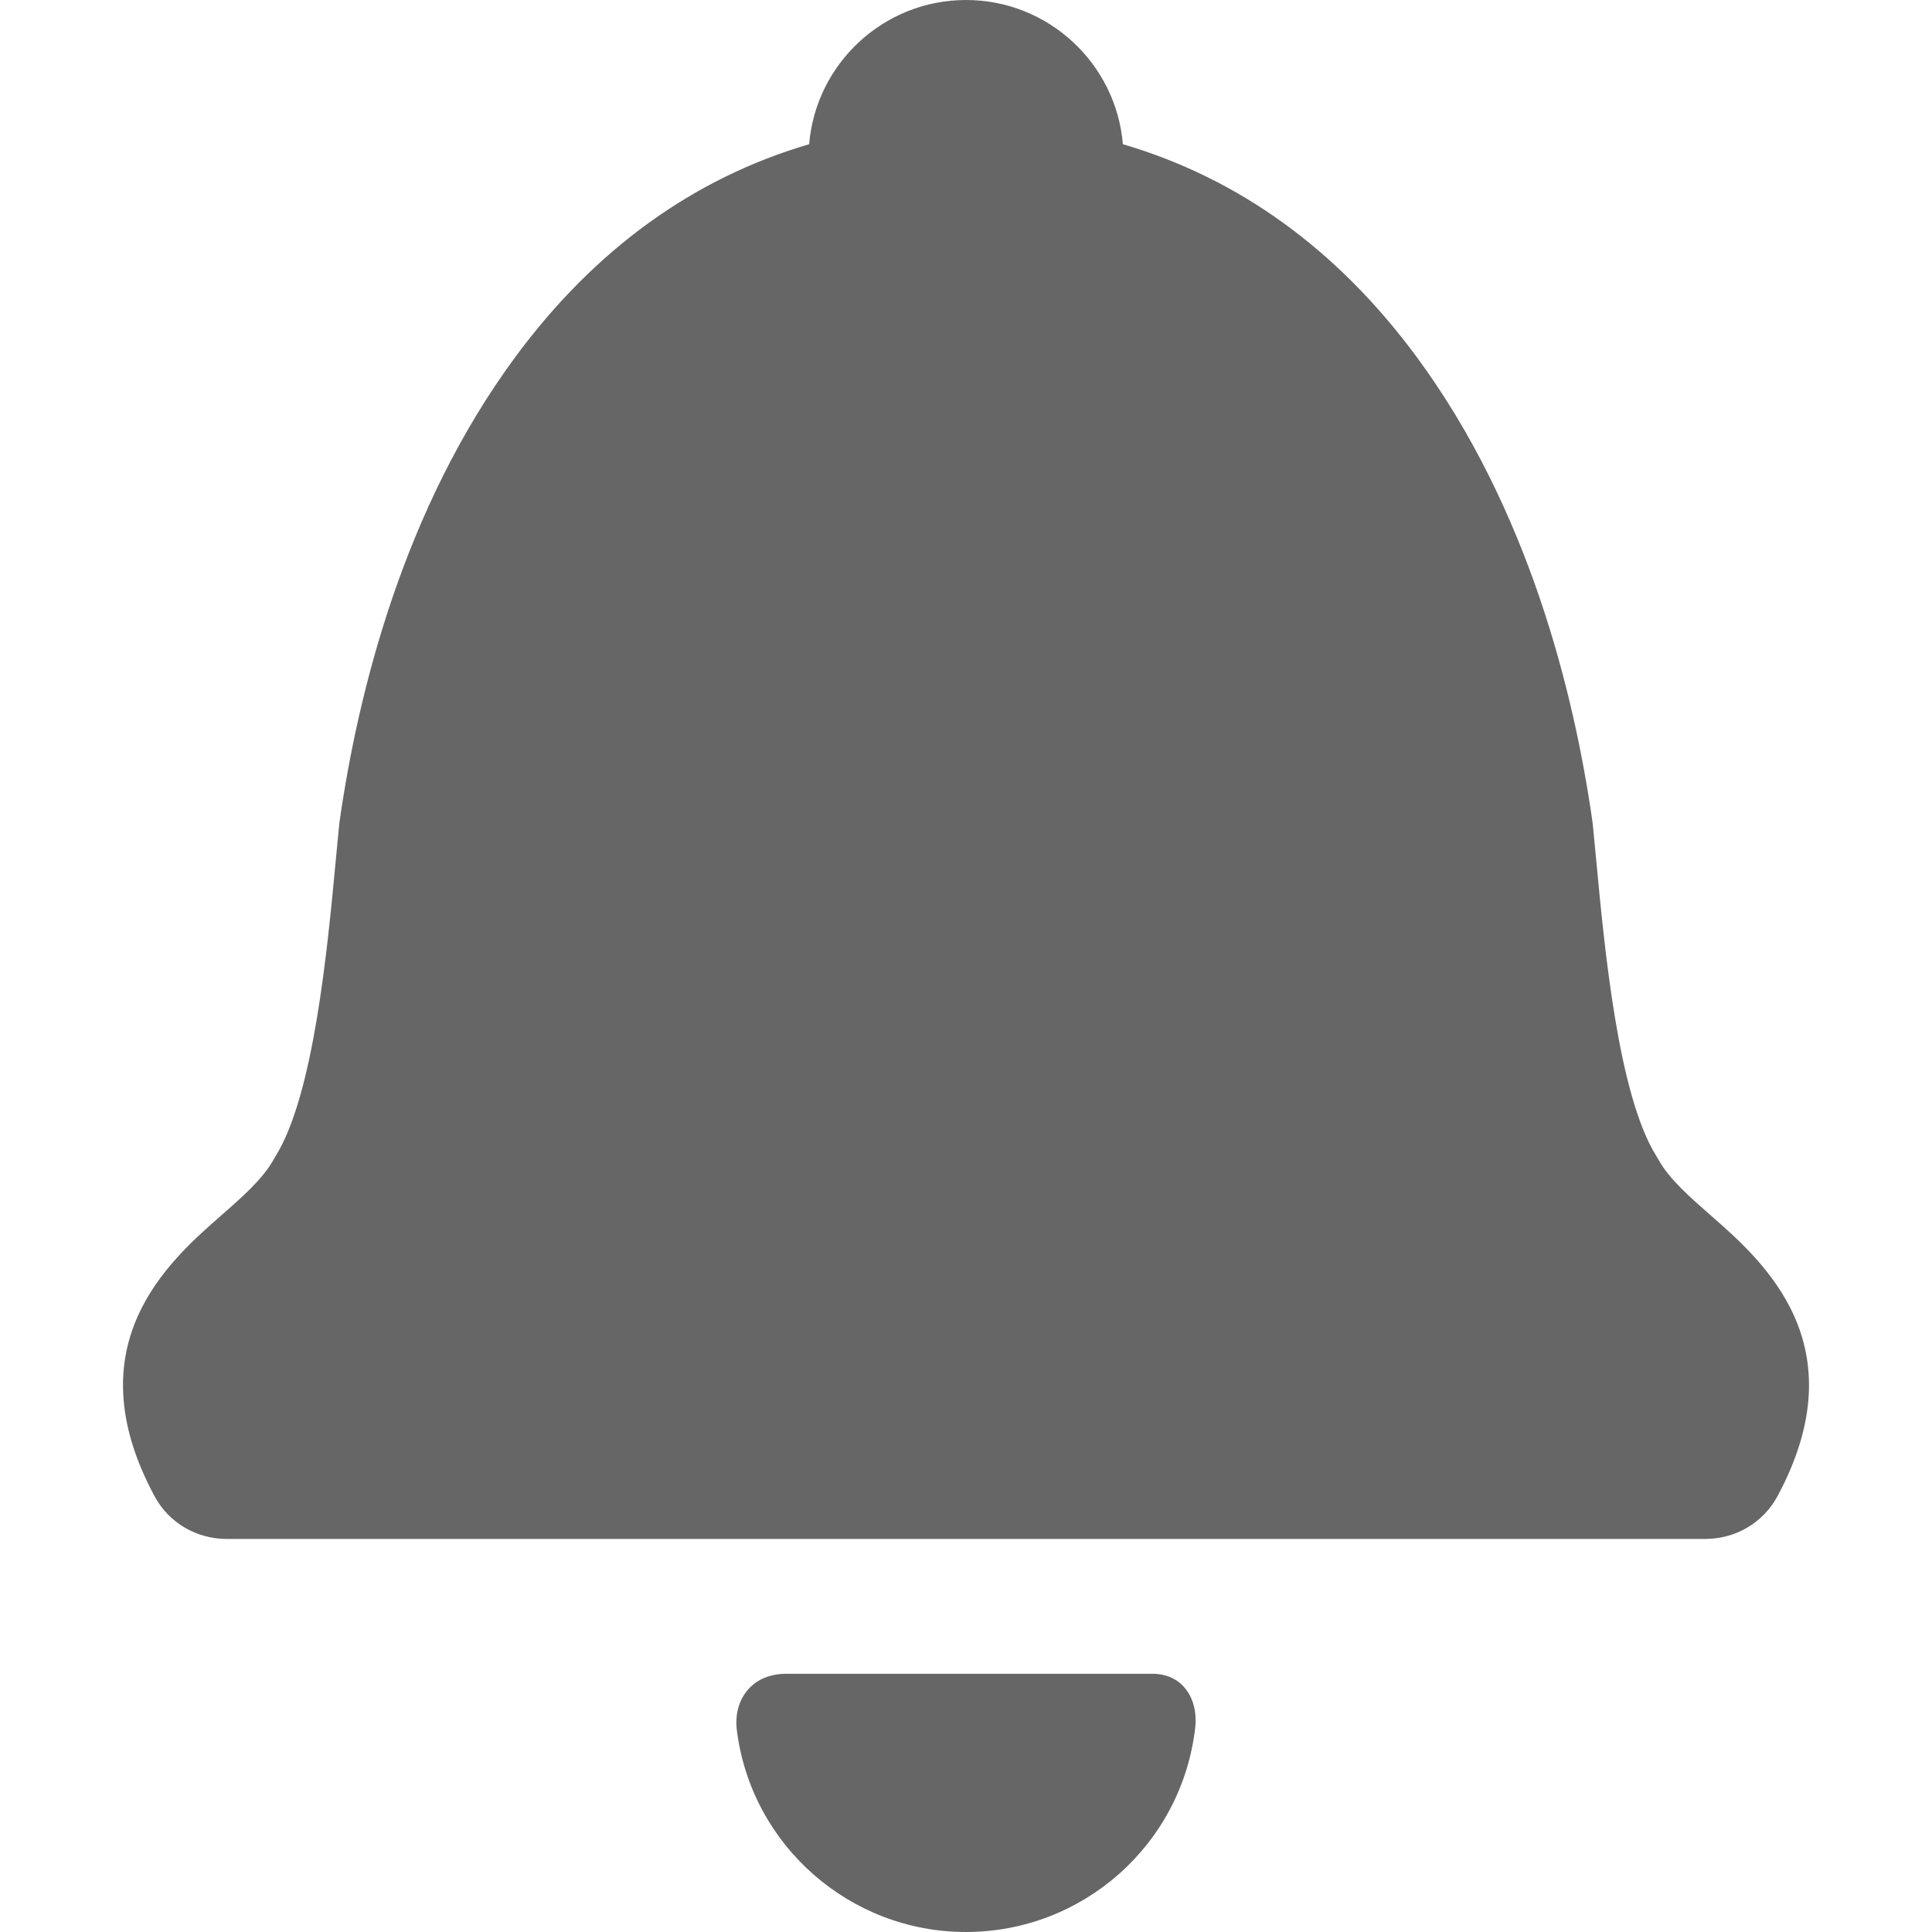 <?xml version="1.0"?>
<svg xmlns="http://www.w3.org/2000/svg" xmlns:xlink="http://www.w3.org/1999/xlink" version="1.1" id="Capa_1" x="0px" y="0px" viewBox="0 0 343.917 343.917" style="enable-background:new 0 0 343.917 343.917;" xml:space="preserve" width="512px" height="512px" class=""><g><g>
	<path d="M304.621,216.431c-3.848-3.37-7.48-6.553-9.388-9.981c-0.108-0.201-0.227-0.402-0.35-0.605l-0.061-0.101   c-6.746-10.795-9.194-36.838-10.656-52.396c-0.215-2.294-0.423-4.492-0.631-6.563c-0.018-0.176-0.039-0.352-0.072-0.603   c-3.259-22.796-11.34-55.649-31.33-82.709c-14.082-19.059-31.646-31.762-52.249-37.802C198.684,11.316,186.618,0,171.959,0   c-14.661,0-26.729,11.317-27.925,25.675c-20.604,6.035-38.167,18.738-52.249,37.803c-19.99,27.054-28.071,59.907-31.34,82.775   c-0.023,0.18-0.045,0.356-0.063,0.542c-0.208,2.065-0.415,4.258-0.63,6.551c-1.462,15.562-3.911,41.608-10.698,52.467   c-0.105,0.175-0.206,0.349-0.335,0.576c-1.938,3.483-5.572,6.67-9.419,10.043c-9.19,8.056-26.298,22.967-11.779,49.927   c2.548,4.733,7.471,7.59,12.848,7.59h263.182c5.371,0,10.293-2.854,12.848-7.589C330.913,239.403,313.812,224.491,304.621,216.431z   " data-original="#000000" class="active-path" data-old_color="#000000" fill="#666666"/>
	<path d="M205.197,297.949H140.03c-3.581,0-5.691,1.47-6.832,2.763c-1.668,1.892-2.388,4.472-2.026,7.33   c2.589,20.462,20.114,35.874,40.767,35.874c20.88,0,38.429-15.631,40.819-36.347c0.157-1.357,0.276-4.721-1.991-7.265   C209.374,298.742,207.396,297.949,205.197,297.949z" data-original="#000000" class="active-path" data-old_color="#000000" fill="#666666"/>
</g></g> </svg>
